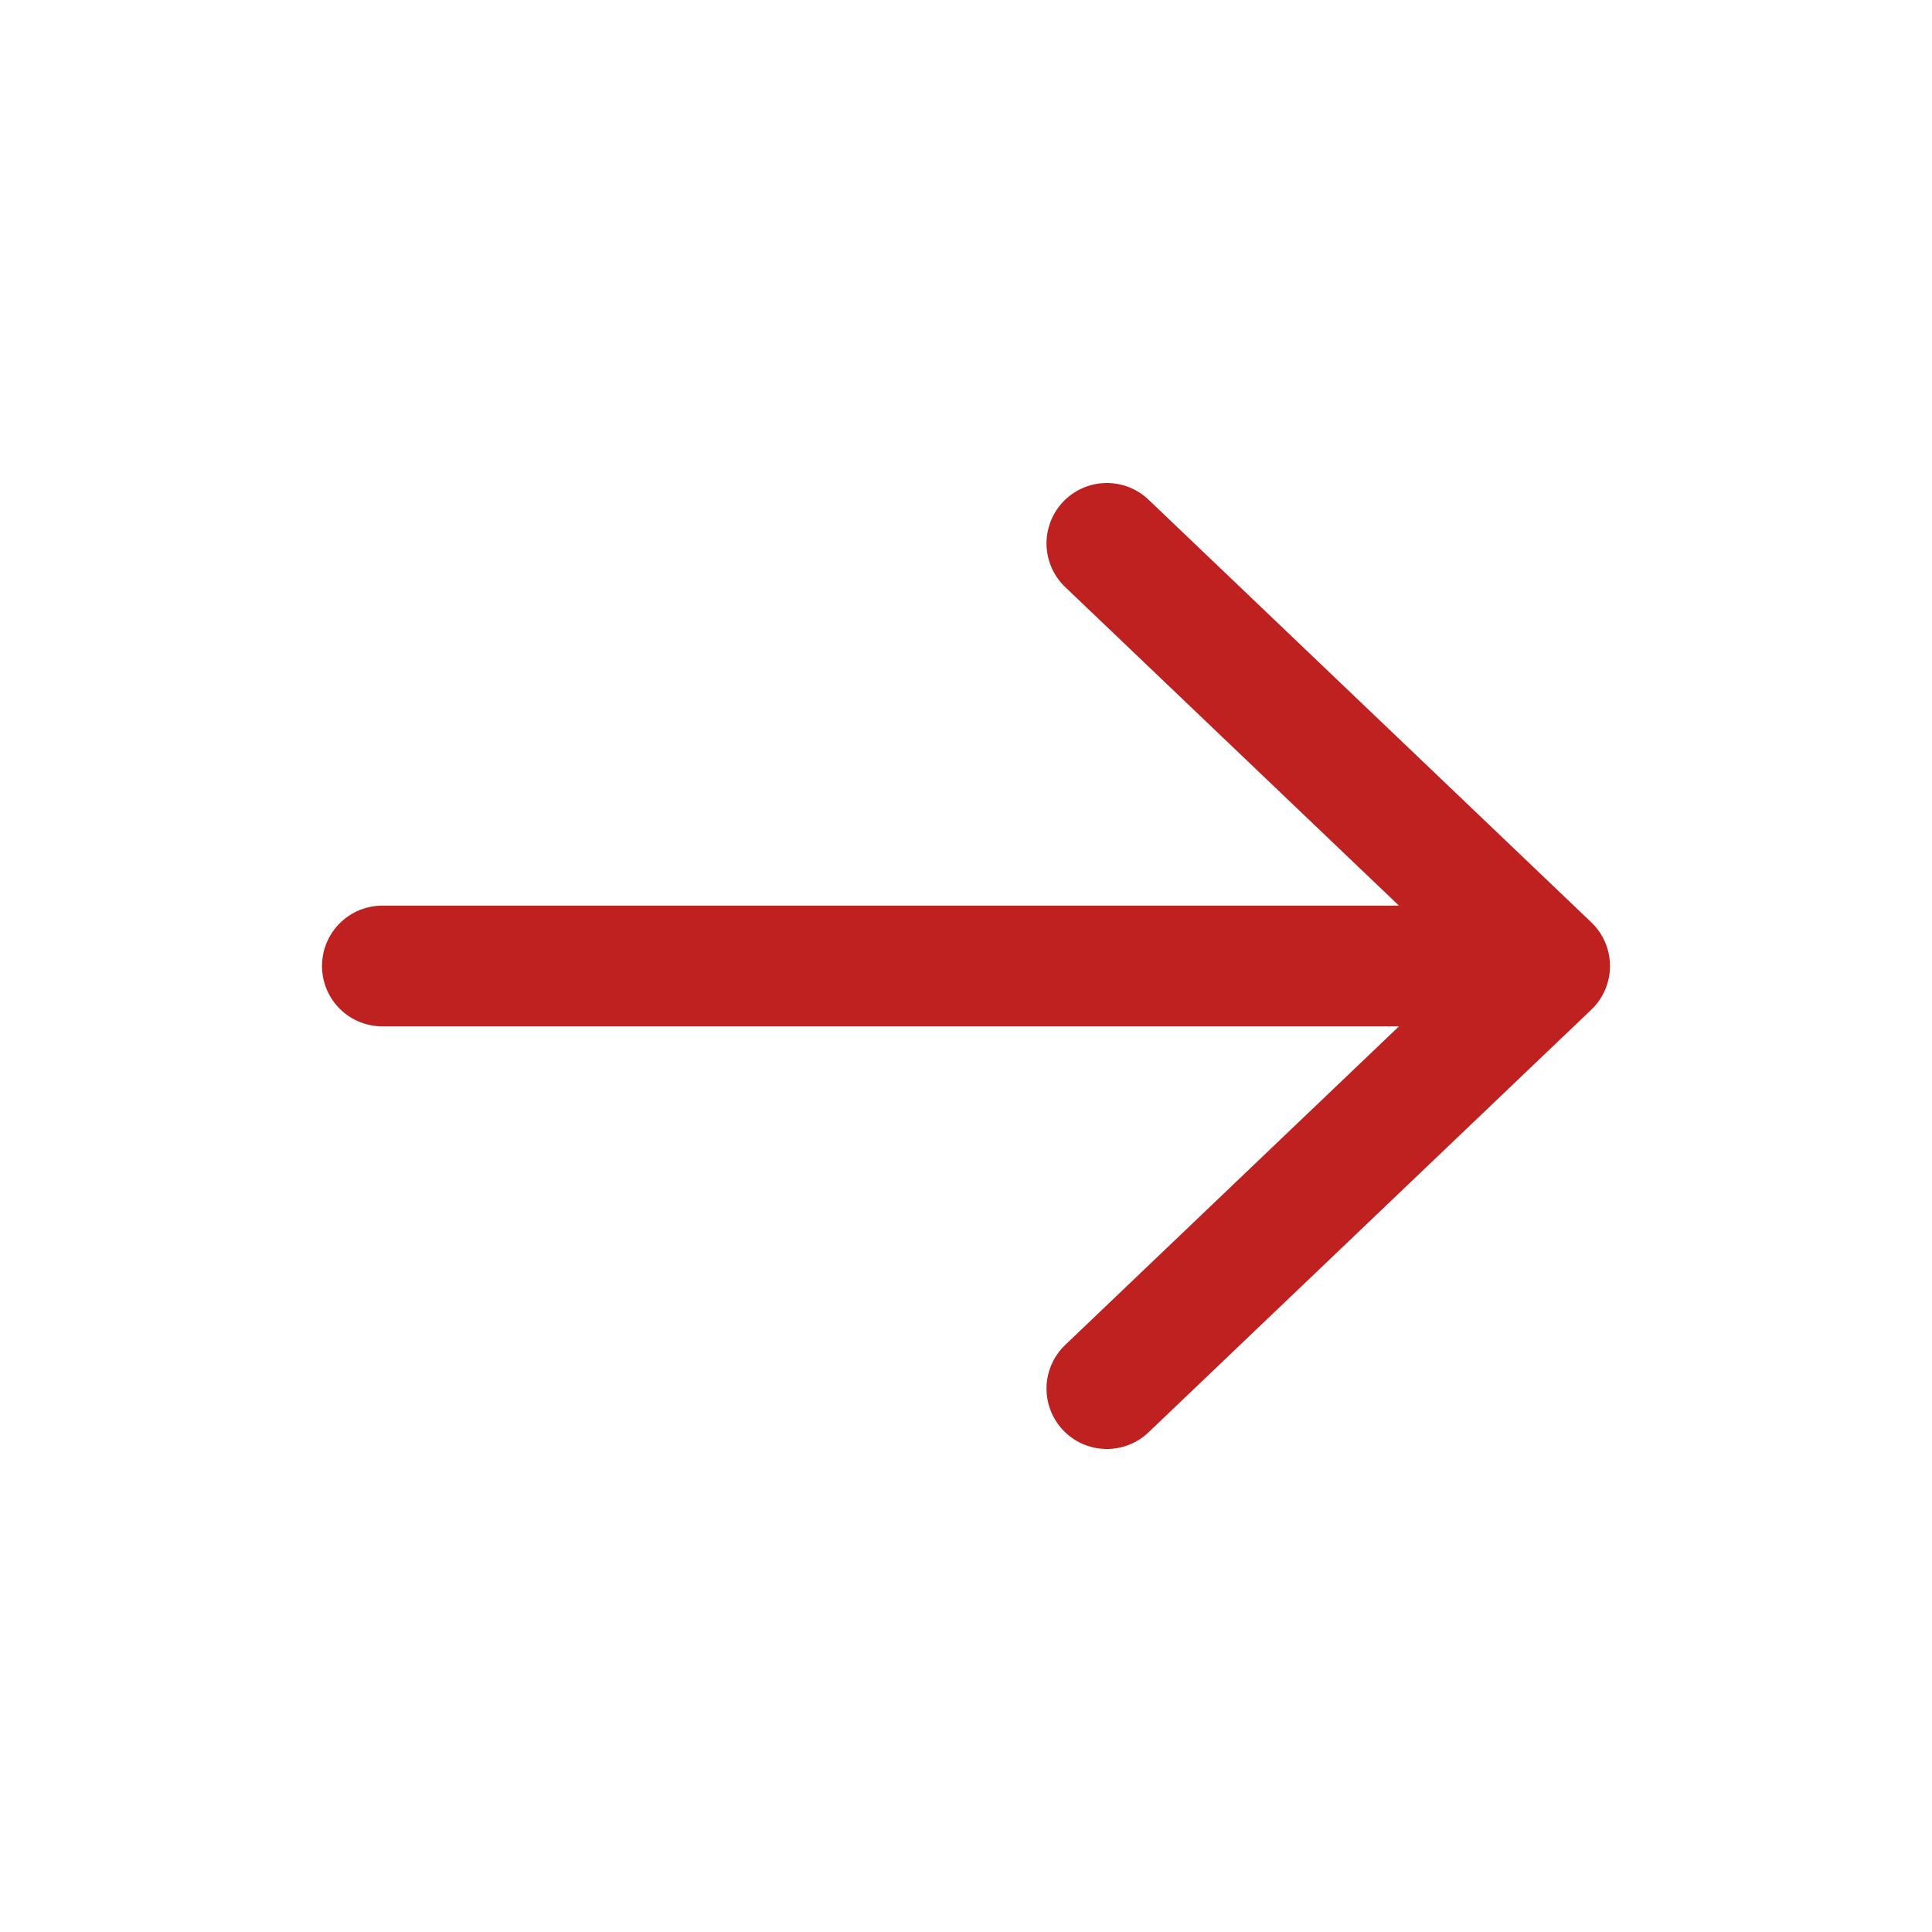 <svg width="24" height="24" viewBox="0 0 24 24" fill="none" xmlns="http://www.w3.org/2000/svg">
<path d="M13.75 17.25L19.25 12L13.75 6.75" stroke="#BF2121" stroke-width="1.5" stroke-linecap="round" stroke-linejoin="round"/>
<path d="M19 12L4.75 12" stroke="#BF2121" stroke-width="1.5" stroke-linecap="round" stroke-linejoin="round"/>
</svg>
